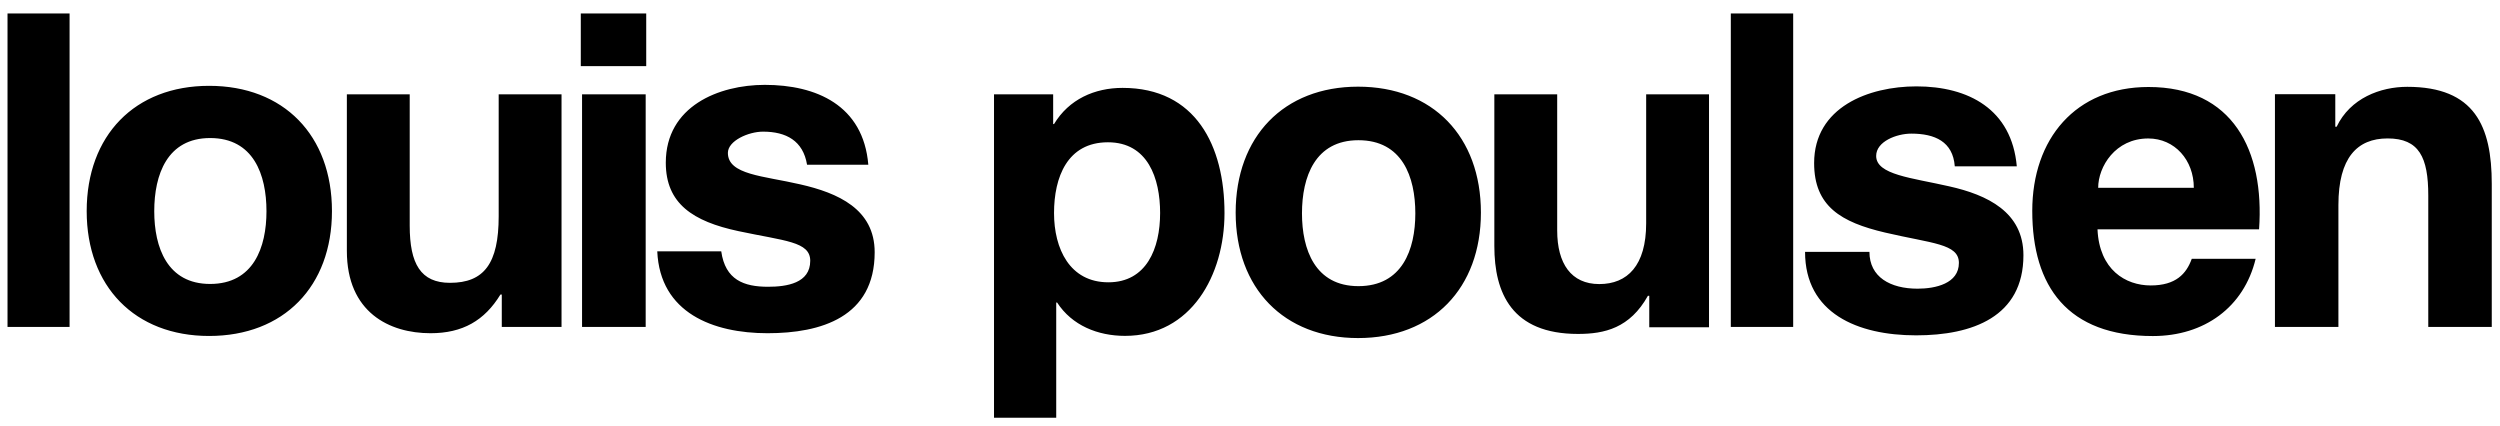 <svg width="129" height="22" viewBox="0 0 129 22" fill="none" xmlns="http://www.w3.org/2000/svg">
<path fill-rule="evenodd" clip-rule="evenodd" d="M3.59 0.694V16.869H0.388V0.694H3.59ZM10.789 17.336C6.957 17.336 4.473 14.778 4.473 10.894C4.473 6.987 6.957 4.429 10.789 4.429C14.645 4.429 17.129 6.987 17.129 10.894C17.129 14.778 14.645 17.336 10.789 17.336ZM10.843 7.123C8.628 7.123 7.959 9.011 7.959 10.899C7.959 12.764 8.628 14.652 10.843 14.652C13.08 14.652 13.75 12.764 13.75 10.899C13.75 9.011 13.08 7.123 10.843 7.123ZM28.975 16.869H25.892V15.197H25.823C25.001 16.544 23.869 17.194 22.214 17.194C20.097 17.194 17.898 16.122 17.898 12.946V4.867H21.141V11.646C21.141 13.619 21.712 14.594 23.22 14.594C24.978 14.594 25.732 13.596 25.732 11.159V4.867H28.975V16.869ZM33.345 0.694V3.411H29.969V0.694H33.345ZM33.317 16.869H30.034V4.867H33.317V16.869ZM39.63 14.797C40.59 14.797 41.808 14.617 41.808 13.457C41.808 12.458 40.491 12.437 38.102 11.926C35.757 11.425 34.355 10.508 34.355 8.396C34.355 5.474 37.096 4.379 39.465 4.379C42.112 4.379 44.547 5.424 44.805 8.5H41.644C41.441 7.263 40.566 6.793 39.372 6.793C38.623 6.793 37.559 7.263 37.559 7.889C37.559 9.023 39.395 9.072 41.292 9.513C43.236 9.954 45.133 10.787 45.133 13.015C45.133 16.362 42.369 17.194 39.606 17.194C36.796 17.194 34.056 16.149 33.915 12.969H37.216C37.424 14.441 38.38 14.797 39.63 14.797ZM57.926 4.535C61.698 4.535 63.184 7.518 63.184 10.996C63.184 14.2 61.465 17.331 58.051 17.331C56.649 17.331 55.315 16.795 54.547 15.611H54.501V21.555H51.291V4.869H54.343V6.401H54.388C55.157 5.124 56.479 4.535 57.926 4.535ZM57.192 14.567C59.156 14.567 59.862 12.828 59.862 10.992C59.862 9.199 59.227 7.342 57.169 7.342C55.067 7.342 54.388 9.156 54.388 10.992C54.388 12.828 55.193 14.567 57.192 14.567ZM70.076 4.472C73.931 4.472 76.415 7.043 76.415 10.97C76.415 14.873 73.931 17.444 70.076 17.444C66.244 17.444 63.76 14.873 63.76 10.97C63.76 7.043 66.244 4.472 70.076 4.472ZM70.095 14.765C72.355 14.765 73.031 12.877 73.031 11.011C73.031 9.123 72.355 7.235 70.095 7.235C67.858 7.235 67.182 9.123 67.182 11.011C67.182 12.877 67.858 14.765 70.095 14.765ZM84.942 11.521V4.869H88.185V16.888H85.102V15.262H85.033C84.101 16.931 82.795 17.231 81.424 17.231C78.013 17.231 77.108 15.123 77.108 12.694V4.869H80.351V11.894C80.351 13.602 81.074 14.658 82.523 14.658C83.971 14.658 84.942 13.708 84.942 11.521ZM89.31 16.87V0.694H92.528V16.87H89.31ZM100.575 9.614C102.548 10.055 104.409 10.942 104.409 13.171C104.409 16.35 101.775 17.304 98.872 17.304C95.846 17.304 93.141 16.163 93.141 12.997H96.463C96.463 14.296 97.539 14.896 98.947 14.896C99.876 14.896 101.079 14.629 101.079 13.566C101.079 12.568 99.682 12.567 97.27 12C94.998 11.467 93.609 10.645 93.609 8.415C93.609 5.521 96.429 4.457 98.888 4.457C101.574 4.457 103.805 5.635 104.067 8.583H100.867C100.771 7.306 99.838 6.895 98.624 6.895C97.864 6.895 96.81 7.299 96.81 8.046C96.81 9.021 98.648 9.173 100.575 9.614ZM110.864 4.489C115.214 4.489 116.855 7.764 116.568 11.833H108.231C108.322 13.923 109.681 14.729 110.977 14.729C112.273 14.729 112.816 14.129 113.095 13.355H116.391C115.789 15.85 113.746 17.34 111.087 17.34C106.688 17.34 104.865 14.789 104.865 10.881C104.865 7.164 107.098 4.489 110.864 4.489ZM108.266 9.689H113.201C113.201 8.265 112.222 7.145 110.849 7.145C109.147 7.145 108.266 8.605 108.266 9.689ZM124.215 4.48C127.699 4.48 128.575 6.516 128.575 9.488V16.87H125.299V10.091C125.299 8.118 124.828 7.143 123.2 7.143C121.63 7.143 120.662 8.141 120.662 10.579V16.87H117.387V4.859H120.501V6.54H120.57C121.275 5.063 122.831 4.48 124.215 4.48Z" fill="black"/>
</svg>
